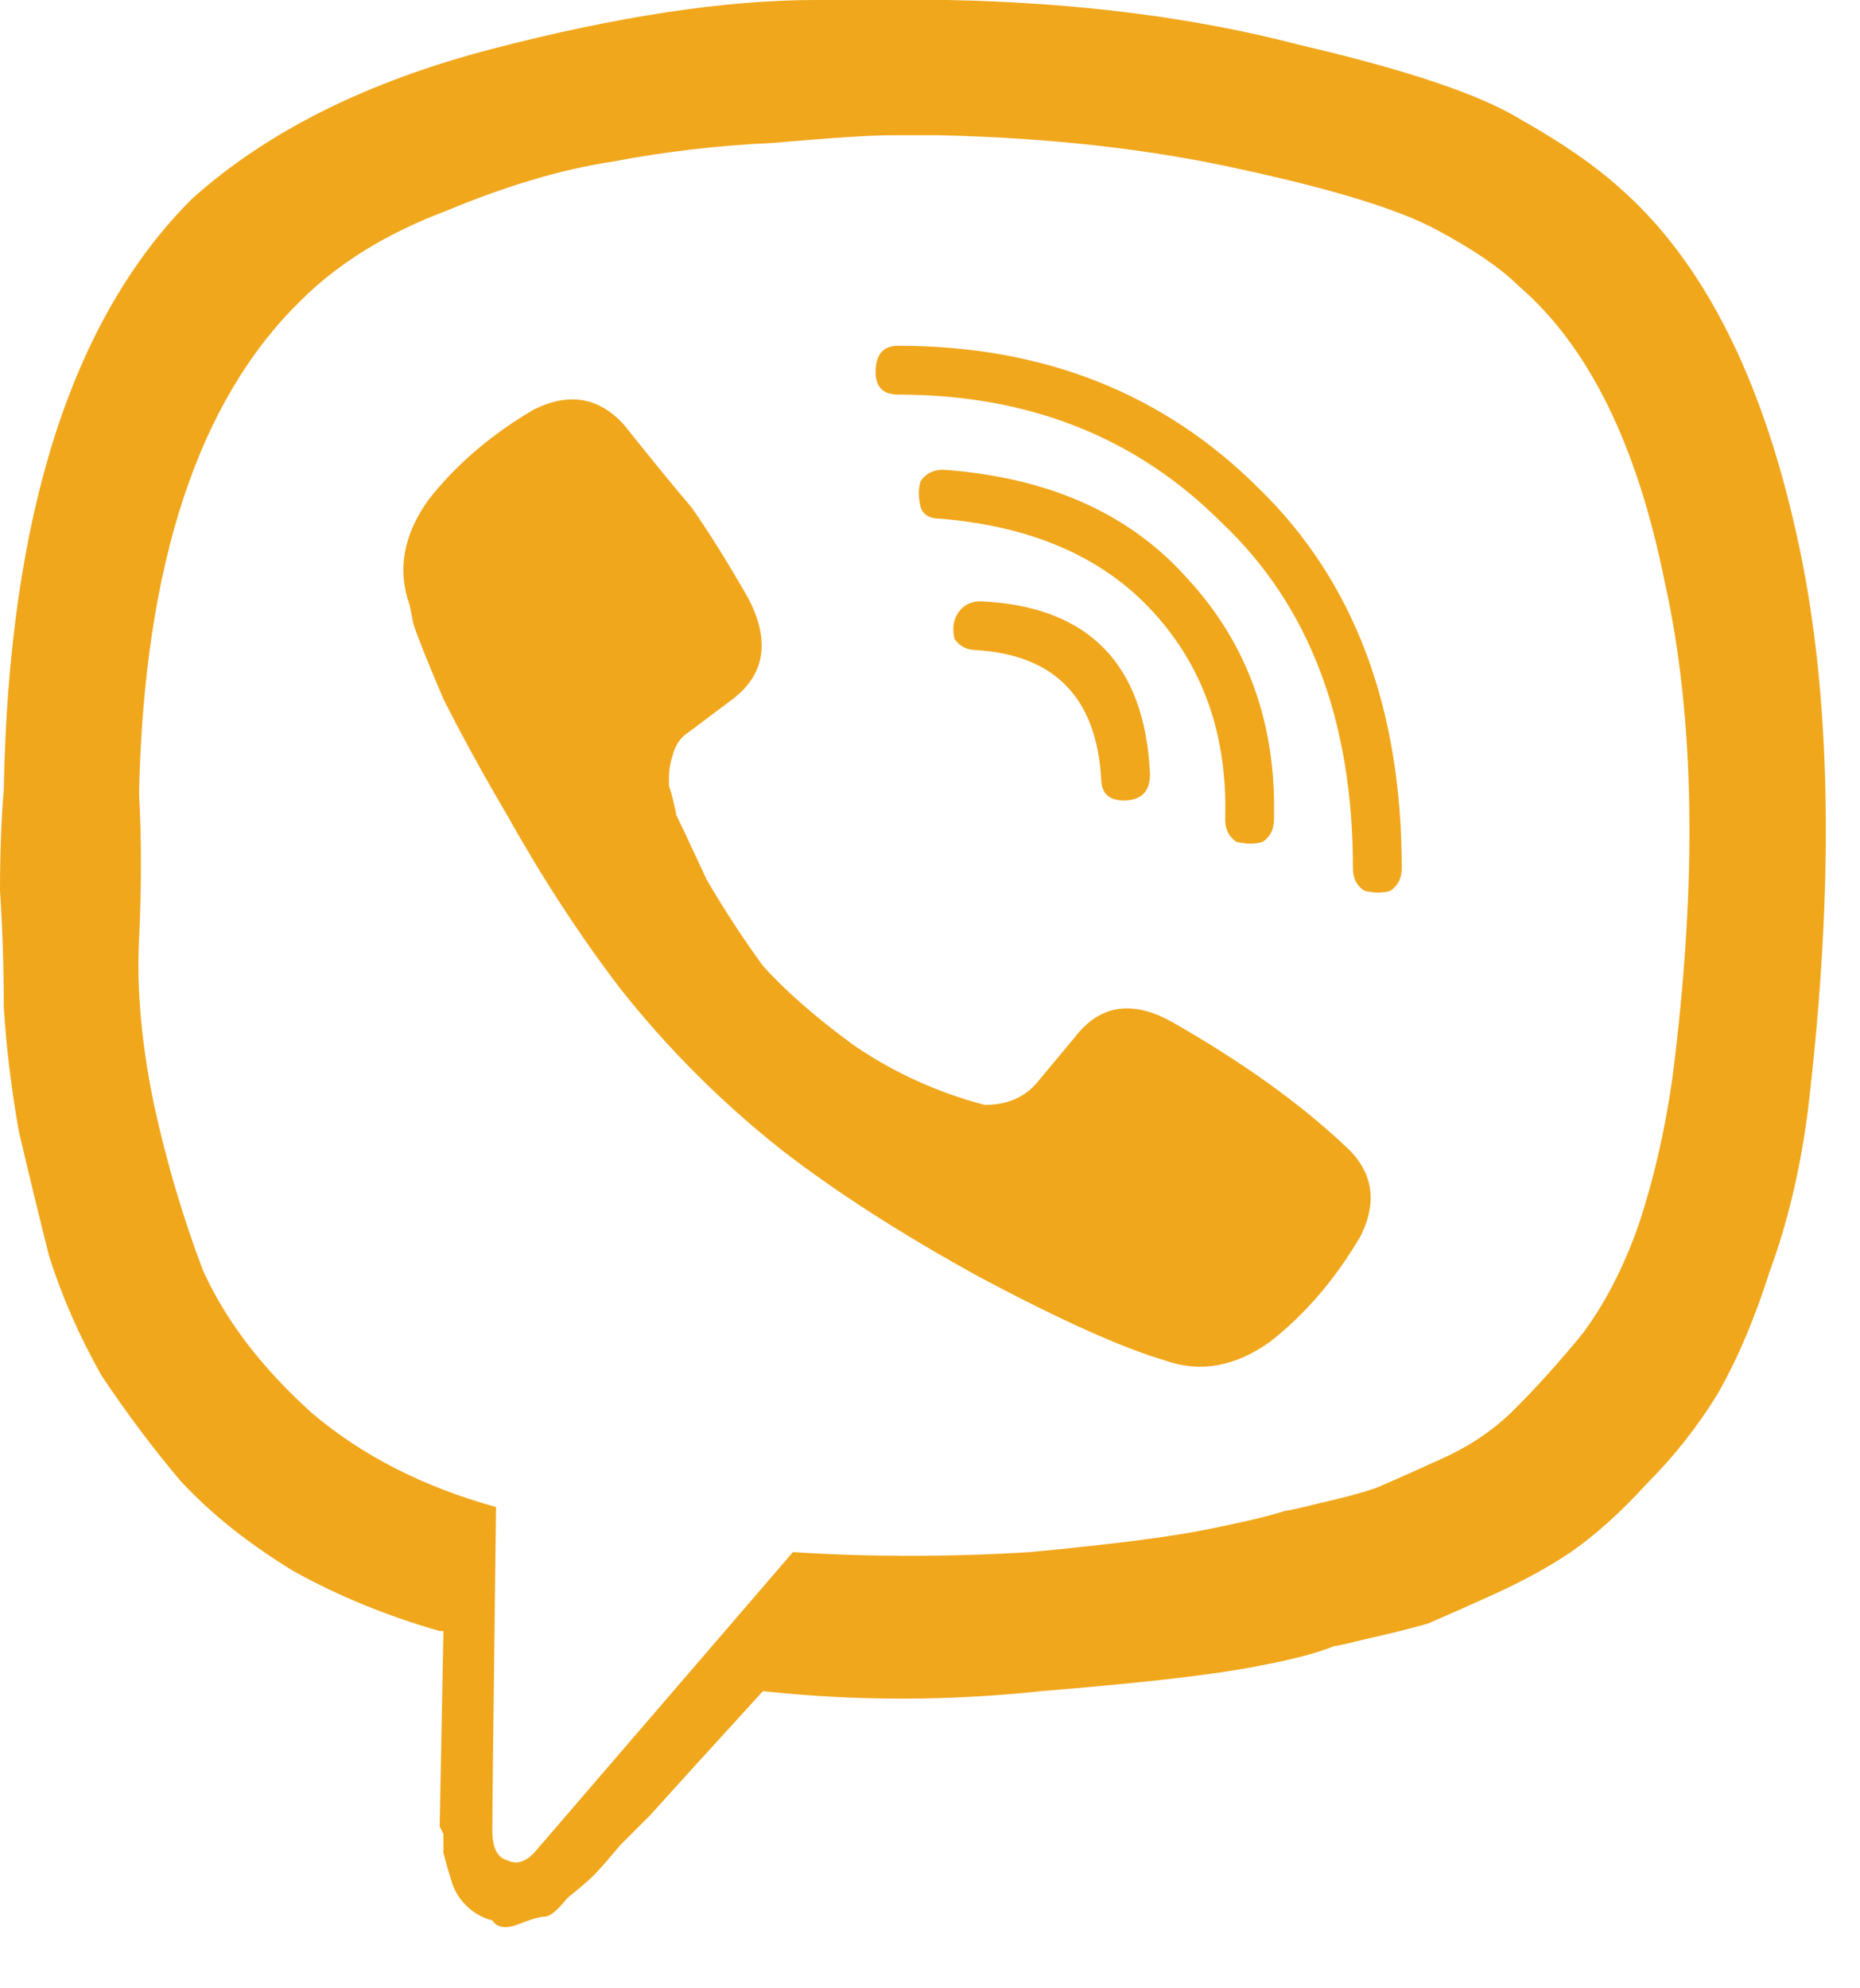 <svg width="29" height="31" viewBox="0 0 29 31" fill="none" xmlns="http://www.w3.org/2000/svg">
<path d="M25.254 2.93C26.543 4.062 27.461 5.859 28.008 8.32C28.555 10.742 28.613 13.75 28.184 17.344C28.066 18.242 27.871 19.062 27.598 19.805C27.363 20.547 27.09 21.191 26.777 21.738C26.465 22.246 26.094 22.715 25.664 23.145C25.273 23.574 24.883 23.926 24.492 24.199C24.141 24.434 23.75 24.648 23.32 24.844C22.891 25.039 22.539 25.195 22.266 25.312C21.992 25.391 21.68 25.469 21.328 25.547C21.016 25.625 20.84 25.664 20.801 25.664C20.527 25.781 20.059 25.898 19.395 26.016C18.73 26.133 17.676 26.25 16.23 26.367C14.785 26.523 13.34 26.523 11.895 26.367C11.074 27.266 10.488 27.91 10.137 28.301C10.02 28.418 9.863 28.574 9.668 28.77C9.473 29.004 9.336 29.16 9.258 29.238C9.18 29.316 9.043 29.434 8.848 29.59C8.691 29.785 8.574 29.883 8.496 29.883C8.418 29.883 8.281 29.922 8.086 30C7.891 30.078 7.754 30.059 7.676 29.941C7.52 29.902 7.383 29.824 7.266 29.707C7.148 29.59 7.07 29.453 7.031 29.297C6.992 29.18 6.953 29.043 6.914 28.887C6.914 28.77 6.914 28.672 6.914 28.594L6.855 28.477L6.914 25.43H6.855C6.035 25.195 5.273 24.883 4.57 24.492C3.867 24.062 3.281 23.594 2.812 23.086C2.383 22.578 1.973 22.031 1.582 21.445C1.23 20.82 0.957 20.195 0.762 19.57C0.605 18.945 0.449 18.301 0.293 17.637C0.176 16.973 0.098 16.328 0.059 15.703C0.059 15.078 0.039 14.473 0 13.887C0 13.301 0.02 12.773 0.059 12.305C0.137 8.047 1.113 4.98 2.988 3.105C4.16 2.051 5.723 1.27 7.676 0.762C9.629 0.254 11.309 0 12.715 0H14.766C16.797 0.039 18.633 0.273 20.273 0.703C21.953 1.094 23.105 1.484 23.73 1.875C24.355 2.227 24.863 2.578 25.254 2.93ZM26.074 16.816C26.465 13.77 26.426 11.191 25.957 9.082C25.527 6.934 24.766 5.391 23.672 4.453C23.398 4.18 22.969 3.887 22.383 3.574C21.797 3.262 20.781 2.949 19.336 2.637C17.93 2.324 16.367 2.148 14.648 2.109C14.492 2.109 14.238 2.109 13.887 2.109C13.574 2.109 12.969 2.148 12.07 2.227C11.211 2.266 10.371 2.363 9.551 2.52C8.77 2.637 7.91 2.891 6.973 3.281C6.035 3.633 5.273 4.102 4.688 4.688C3.086 6.25 2.246 8.809 2.168 12.363C2.207 13.066 2.207 13.828 2.168 14.648C2.129 15.43 2.207 16.289 2.402 17.227C2.598 18.125 2.852 18.984 3.164 19.805C3.516 20.586 4.082 21.328 4.863 22.031C5.645 22.695 6.602 23.184 7.734 23.496C7.695 26.582 7.676 28.262 7.676 28.535C7.676 28.809 7.754 28.965 7.91 29.004C8.066 29.082 8.223 29.023 8.379 28.828L12.363 24.199C13.574 24.277 14.805 24.277 16.055 24.199C17.305 24.082 18.223 23.965 18.809 23.848C19.395 23.73 19.805 23.633 20.039 23.555C20.078 23.555 20.254 23.516 20.566 23.438C20.918 23.359 21.211 23.281 21.445 23.203C21.719 23.086 22.07 22.93 22.5 22.734C22.93 22.539 23.301 22.285 23.613 21.973C23.965 21.621 24.316 21.23 24.668 20.801C25.02 20.332 25.312 19.766 25.547 19.102C25.781 18.398 25.957 17.637 26.074 16.816ZM17.93 12.07C17.93 12.344 17.793 12.48 17.52 12.48C17.285 12.48 17.168 12.363 17.168 12.129C17.09 10.879 16.445 10.215 15.234 10.137C15.078 10.137 14.961 10.078 14.883 9.961C14.844 9.805 14.863 9.668 14.941 9.551C15.02 9.434 15.137 9.375 15.293 9.375C16.973 9.453 17.852 10.352 17.93 12.07ZM19.102 12.773C19.141 11.484 18.77 10.41 17.988 9.551C17.207 8.691 16.094 8.203 14.648 8.086C14.492 8.086 14.395 8.027 14.355 7.91C14.316 7.754 14.316 7.617 14.355 7.5C14.434 7.383 14.551 7.324 14.707 7.324C16.348 7.441 17.617 8.008 18.516 9.023C19.453 10.039 19.902 11.289 19.863 12.773C19.863 12.93 19.805 13.047 19.688 13.125C19.57 13.164 19.434 13.164 19.277 13.125C19.16 13.047 19.102 12.93 19.102 12.773ZM21.855 13.535C21.855 13.691 21.797 13.809 21.68 13.887C21.562 13.926 21.426 13.926 21.27 13.887C21.152 13.809 21.094 13.691 21.094 13.535C21.094 11.23 20.41 9.434 19.043 8.145C17.715 6.816 16.035 6.152 14.004 6.152C13.77 6.152 13.652 6.035 13.652 5.801C13.652 5.527 13.77 5.391 14.004 5.391C16.27 5.391 18.145 6.133 19.629 7.617C21.113 9.062 21.855 11.035 21.855 13.535ZM21.211 19.277C20.82 19.941 20.352 20.488 19.805 20.918C19.258 21.309 18.711 21.406 18.164 21.211C17.5 21.016 16.543 20.586 15.293 19.922C14.082 19.258 13.047 18.594 12.188 17.93C11.25 17.188 10.41 16.348 9.668 15.41C9.043 14.59 8.457 13.691 7.91 12.715C7.52 12.051 7.188 11.445 6.914 10.898C6.68 10.352 6.523 9.961 6.445 9.727L6.387 9.434C6.191 8.887 6.289 8.34 6.68 7.793C7.109 7.246 7.656 6.777 8.32 6.387C8.867 6.113 9.336 6.191 9.727 6.621C10.195 7.207 10.547 7.637 10.781 7.91C11.055 8.301 11.348 8.77 11.66 9.316C12.012 9.98 11.934 10.508 11.426 10.898L10.723 11.426C10.605 11.504 10.527 11.621 10.488 11.777C10.449 11.895 10.43 12.012 10.43 12.129V12.246C10.469 12.363 10.508 12.52 10.547 12.715C10.625 12.871 10.781 13.203 11.016 13.711C11.289 14.18 11.582 14.629 11.895 15.059C12.246 15.449 12.715 15.859 13.301 16.289C13.926 16.719 14.609 17.031 15.352 17.227C15.703 17.227 15.977 17.109 16.172 16.875L16.758 16.172C17.148 15.664 17.656 15.586 18.281 15.938C19.375 16.562 20.273 17.207 20.977 17.871C21.406 18.262 21.484 18.73 21.211 19.277Z" fill="#F1A71C"/>
</svg>
